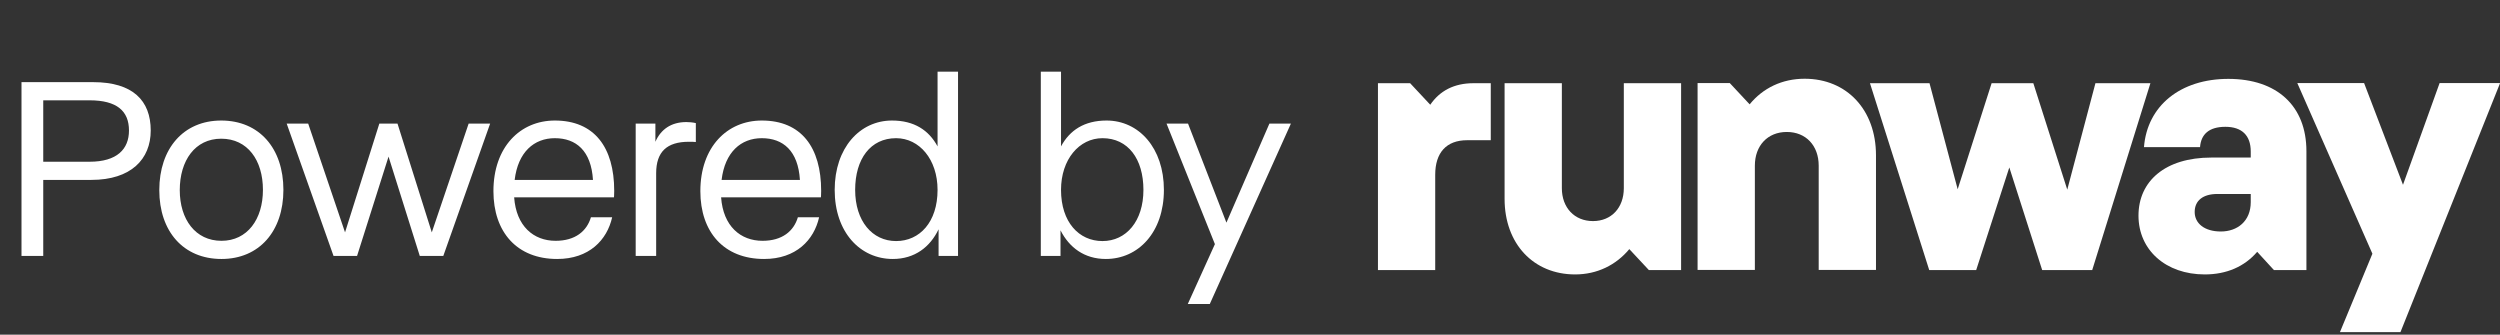 <svg width="127" height="17" viewBox="0 0 127 17" fill="none" xmlns="http://www.w3.org/2000/svg">
<rect x="0" y="0" width="127" height="17" fill="#333333" stroke="none"/>
<path d="M4.732 4.173C6.747 4.173 7.657 5.109 7.657 6.63C7.657 8.086 6.656 9.139 4.641 9.139H2.197V13H1.092V4.173H4.732ZM2.197 8.216H4.55C5.941 8.216 6.552 7.579 6.552 6.63C6.552 5.642 5.941 5.096 4.55 5.096H2.197V8.216ZM11.251 13.156C9.314 13.156 8.092 11.752 8.092 9.659C8.092 7.553 9.314 6.123 11.238 6.123C13.175 6.123 14.397 7.54 14.397 9.646C14.397 11.739 13.175 13.156 11.251 13.156ZM11.251 12.233C12.564 12.233 13.357 11.141 13.357 9.646C13.357 8.138 12.577 7.046 11.238 7.046C9.912 7.046 9.132 8.151 9.132 9.659C9.132 11.141 9.925 12.233 11.251 12.233ZM16.943 13L14.564 6.279H15.656L17.528 11.804L19.27 6.279H20.193L21.935 11.804L23.807 6.279H24.899L22.52 13H21.324L19.738 7.956L18.139 13H16.943ZM28.303 13.156C26.262 13.156 25.066 11.791 25.066 9.711C25.066 7.462 26.431 6.123 28.186 6.123C30.188 6.123 31.202 7.475 31.202 9.698C31.202 9.919 31.189 10.023 31.189 10.023H26.119C26.223 11.492 27.107 12.233 28.225 12.233C29.226 12.233 29.811 11.739 30.019 11.037H31.098C30.838 12.194 29.928 13.156 28.303 13.156ZM26.145 9.139H30.123C30.032 7.657 29.265 7.02 28.186 7.02C27.133 7.02 26.314 7.722 26.145 9.139ZM33.294 6.279V7.202C33.567 6.578 34.087 6.201 34.867 6.201C34.984 6.201 35.192 6.214 35.348 6.253V7.215C35.244 7.202 35.14 7.202 34.997 7.202C33.879 7.202 33.333 7.709 33.333 8.801V13H32.293V6.279H33.294ZM38.816 13.156C36.775 13.156 35.578 11.791 35.578 9.711C35.578 7.462 36.944 6.123 38.699 6.123C40.7 6.123 41.715 7.475 41.715 9.698C41.715 9.919 41.702 10.023 41.702 10.023H36.632C36.736 11.492 37.62 12.233 38.737 12.233C39.739 12.233 40.324 11.739 40.532 11.037H41.611C41.35 12.194 40.441 13.156 38.816 13.156ZM36.657 9.139H40.636C40.544 7.657 39.778 7.02 38.699 7.02C37.645 7.02 36.827 7.722 36.657 9.139ZM45.353 13.156C43.702 13.156 42.402 11.804 42.402 9.646C42.402 7.514 43.676 6.123 45.314 6.123C46.445 6.123 47.186 6.617 47.628 7.436V3.64H48.668V13H47.68V11.648C47.251 12.545 46.471 13.156 45.353 13.156ZM43.442 9.646C43.442 11.232 44.313 12.246 45.522 12.246C46.718 12.246 47.628 11.284 47.628 9.646C47.628 8.099 46.705 7.02 45.522 7.02C44.222 7.02 43.442 8.073 43.442 9.646ZM56.175 13.156C55.083 13.156 54.316 12.571 53.874 11.7V13H52.873V3.64H53.9V7.436C54.342 6.617 55.083 6.123 56.214 6.123C57.852 6.123 59.126 7.514 59.126 9.646C59.126 11.804 57.826 13.156 56.175 13.156ZM53.9 9.646C53.9 11.284 54.81 12.246 56.006 12.246C57.215 12.246 58.086 11.232 58.086 9.646C58.086 8.073 57.306 7.02 56.006 7.02C54.823 7.02 53.9 8.099 53.9 9.646ZM65.578 6.279L61.457 15.444H60.339L61.717 12.402L59.26 6.279H60.352L62.302 11.31L64.486 6.279H65.578Z" fill="white"/>
<path d="M74.531 7.123C73.475 7.123 72.909 7.756 72.909 8.878V13.721H70V4.227H71.635L72.657 5.321C73.141 4.612 73.87 4.227 74.852 4.227H75.731V7.123H74.531Z" fill="white"/>
<path d="M76.433 4.227H79.342V9.559C79.342 10.55 79.983 11.231 80.923 11.231C81.863 11.231 82.49 10.55 82.49 9.559V4.227H85.4V13.721H83.764L82.769 12.655C82.095 13.466 81.134 13.941 80.017 13.941C77.898 13.941 76.433 12.38 76.433 10.102V4.227Z" fill="white"/>
<path d="M95.3 13.714H92.39V8.417C92.39 7.399 91.743 6.704 90.769 6.704C89.794 6.704 89.147 7.399 89.147 8.417V13.714H86.237V4.22H87.873L88.881 5.3C89.556 4.475 90.53 4 91.675 4C93.821 4 95.3 5.582 95.3 7.887V13.707V13.714Z" fill="white"/>
<path d="M94.98 4.227H98.019L99.45 9.614L101.174 4.227H103.293L105.017 9.634L106.448 4.227H109.241L106.284 13.721H103.743L102.073 8.506L100.39 13.721H98.005L94.994 4.227H94.98Z" fill="white"/>
<path d="M113.2 4.007C115.673 4.007 117.166 5.383 117.166 7.68V13.721H115.517L114.665 12.792C114.025 13.542 113.111 13.941 112.001 13.941C110.025 13.941 108.635 12.703 108.635 10.955C108.635 9.208 109.984 8.004 112.335 8.004H114.338V7.694C114.338 6.882 113.888 6.442 113.05 6.442C112.212 6.442 111.81 6.827 111.762 7.474H108.914C109.078 5.376 110.761 4.007 113.2 4.007ZM114.338 10.267V9.854H112.641C111.912 9.854 111.49 10.191 111.49 10.769C111.49 11.347 111.987 11.76 112.818 11.76C113.65 11.76 114.338 11.244 114.338 10.267Z" fill="white"/>
<path d="M121.943 16.872H118.869L120.518 12.889L116.703 4.22H120.096L122.072 9.387L123.932 4.22H127.005L121.943 16.872Z" fill="white"/>
</svg>
